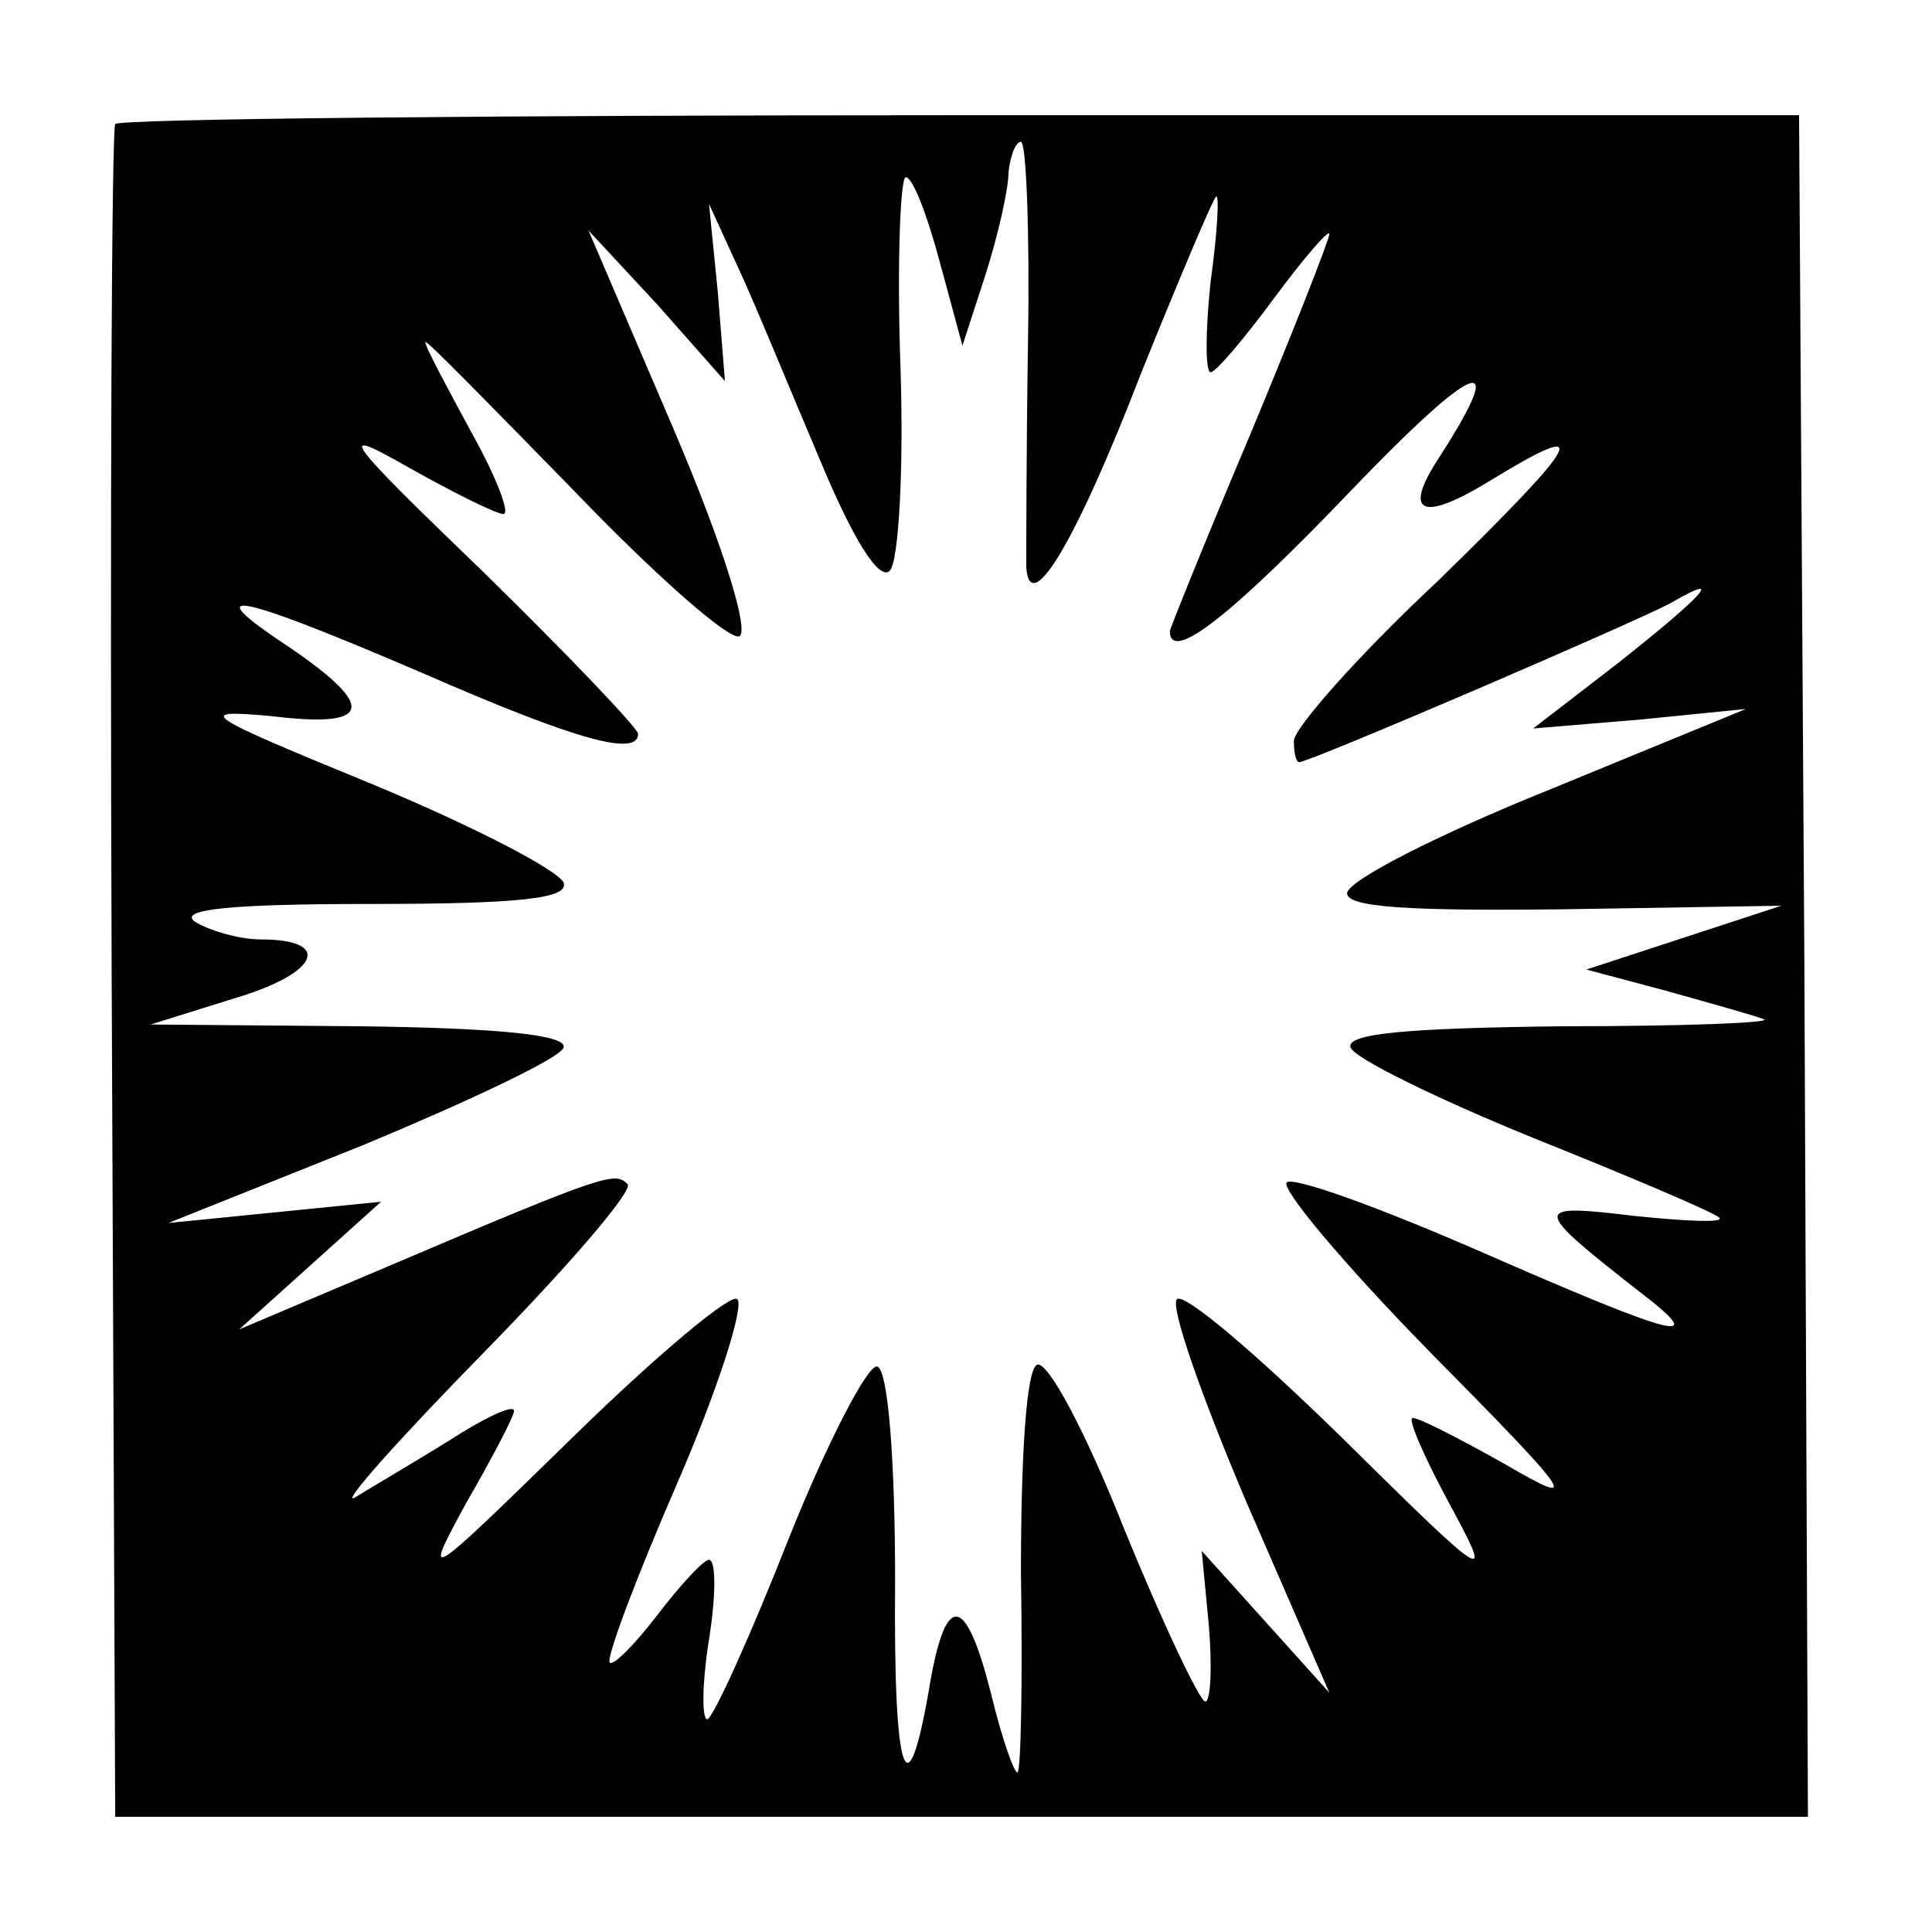 <?xml version="1.0" standalone="no"?>
<!DOCTYPE svg PUBLIC "-//W3C//DTD SVG 20010904//EN"
 "http://www.w3.org/TR/2001/REC-SVG-20010904/DTD/svg10.dtd">
<svg version="1.0" xmlns="http://www.w3.org/2000/svg"
 width="109pt" height="109pt" viewBox="0 0 109 109"
 preserveAspectRatio="xMidYMid meet">
<g transform="translate(0,109) scale(0.1,-0.1)"
fill="#000000" stroke="none">
<path d="M65 1020 c-2 -3 -3 -219 -2 -480 l2 -475 478 0 477 0 -2 480 -3 480
-473 0 c-261 0 -475 -2 -477 -5z m515 -122 c-1 -62 -1 -120 -1 -128 2 -29 28
14 65 110 21 52 40 97 42 99 2 2 1 -19 -3 -48 -3 -28 -3 -51 0 -51 3 0 19 19
36 42 17 23 31 39 31 36 0 -3 -20 -54 -45 -114 -25 -59 -45 -109 -45 -110 0
-19 36 10 102 79 71 74 90 81 50 19 -21 -32 -10 -37 29 -13 59 36 52 23 -30
-57 -45 -42 -81 -83 -81 -90 0 -6 1 -12 3 -12 6 0 192 80 210 90 31 18 18 4
-30 -34 l-48 -37 60 5 60 6 -112 -46 c-62 -25 -113 -51 -113 -58 0 -8 36 -10
122 -9 l123 2 -55 -18 -55 -18 45 -12 c25 -7 50 -14 55 -16 6 -2 -45 -4 -113
-4 -87 -1 -123 -4 -120 -12 2 -6 49 -29 103 -51 55 -22 102 -42 105 -45 3 -3
-19 -2 -48 1 -58 7 -58 5 2 -42 42 -32 23 -27 -89 22 -55 24 -104 42 -109 39
-4 -3 32 -46 80 -95 84 -85 86 -89 43 -64 -25 14 -48 26 -52 26 -3 0 6 -21 20
-47 26 -48 25 -48 -60 36 -48 47 -89 82 -93 78 -4 -4 14 -55 39 -114 l47 -108
-36 40 -36 40 4 -42 c2 -24 1 -43 -2 -43 -3 0 -24 44 -46 98 -21 53 -43 95
-49 92 -6 -3 -9 -52 -9 -117 1 -62 0 -113 -2 -113 -2 0 -9 20 -15 45 -14 55
-25 57 -34 7 -13 -78 -21 -57 -20 56 0 69 -4 119 -10 121 -5 2 -28 -42 -50
-97 -22 -56 -43 -102 -46 -102 -3 0 -3 20 1 45 4 25 4 45 0 45 -3 0 -16 -14
-29 -31 -13 -17 -25 -29 -27 -27 -2 3 15 48 38 101 23 53 38 100 34 104 -3 4
-45 -31 -93 -78 -84 -82 -85 -83 -60 -37 15 26 27 49 27 52 0 4 -17 -4 -37
-17 -21 -13 -45 -27 -53 -32 -8 -4 25 33 73 82 48 49 85 92 81 95 -7 7 -12 6
-134 -46 l-85 -36 40 36 40 36 -60 -6 -60 -6 110 44 c60 25 111 49 113 55 2 7
-35 11 -115 12 l-118 1 48 15 c47 14 55 33 14 33 -12 0 -29 5 -37 10 -10 7 21
10 98 10 85 0 113 3 110 12 -3 7 -51 32 -109 56 -95 39 -100 42 -56 38 57 -7
60 5 10 39 -53 35 -31 31 76 -15 87 -38 121 -47 121 -34 0 3 -39 44 -87 91
-81 78 -84 83 -42 59 25 -14 49 -26 53 -26 4 0 -4 21 -18 46 -14 26 -26 48
-26 51 0 2 37 -36 83 -83 46 -48 88 -85 94 -83 6 2 -8 49 -37 117 l-48 112 39
-42 38 -43 -4 50 -5 50 16 -35 c9 -19 29 -68 46 -108 19 -46 34 -70 40 -64 5
5 8 57 6 116 -2 58 0 106 3 106 4 0 12 -21 19 -47 l13 -48 13 40 c7 22 13 48
13 58 1 9 4 17 7 17 3 0 5 -51 4 -112z"/>
</g>
</svg>

